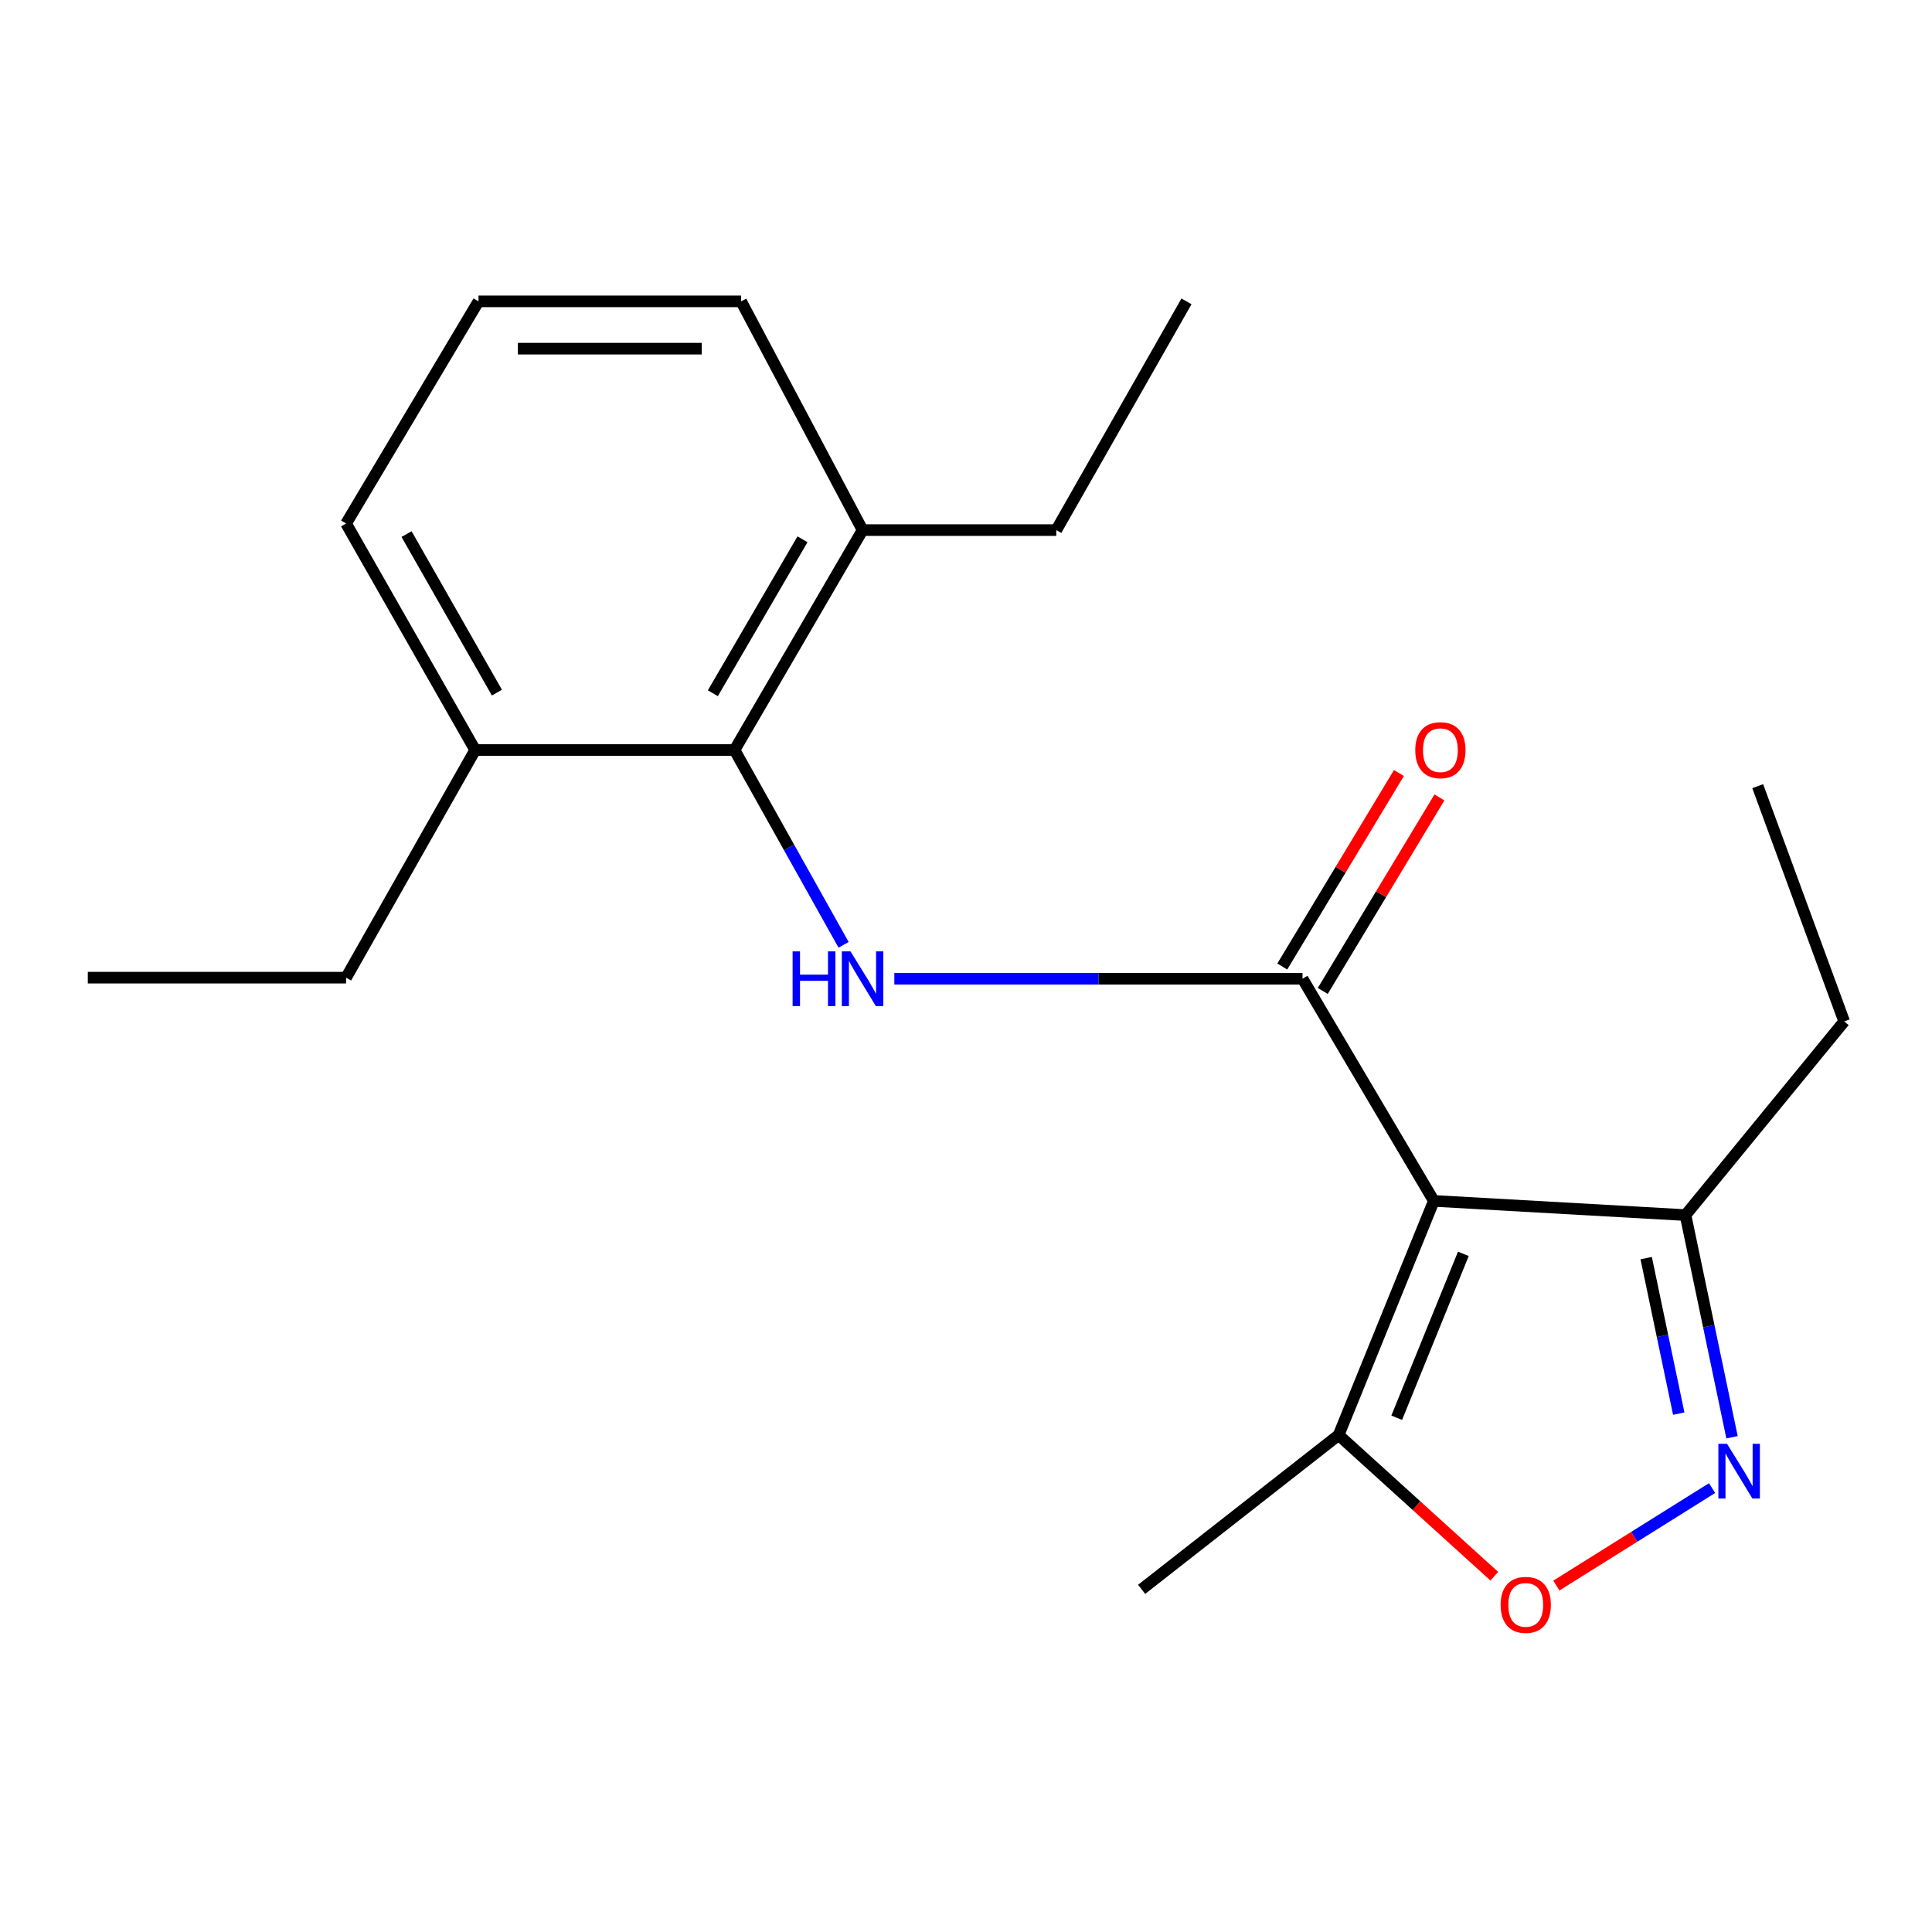<?xml version='1.0' encoding='iso-8859-1'?>
<svg version='1.1' baseProfile='full'
              xmlns='http://www.w3.org/2000/svg'
                      xmlns:rdkit='http://www.rdkit.org/xml'
                      xmlns:xlink='http://www.w3.org/1999/xlink'
                  xml:space='preserve'
width='1000px' height='1000px' viewBox='0 0 1000 1000'>
<!-- END OF HEADER -->
<rect style='opacity:1.0;fill:#FFFFFF;stroke:none' width='1000' height='1000' x='0' y='0'> </rect>
<path class='bond-0' d='M 742.145,621.585 L 674.183,506.592' style='fill:none;fill-rule:evenodd;stroke:#000000;stroke-width:6px;stroke-linecap:butt;stroke-linejoin:miter;stroke-opacity:1' />
<path class='bond-4' d='M 742.145,621.585 L 692.87,742.78' style='fill:none;fill-rule:evenodd;stroke:#000000;stroke-width:6px;stroke-linecap:butt;stroke-linejoin:miter;stroke-opacity:1' />
<path class='bond-4' d='M 757.432,648.985 L 722.94,733.821' style='fill:none;fill-rule:evenodd;stroke:#000000;stroke-width:6px;stroke-linecap:butt;stroke-linejoin:miter;stroke-opacity:1' />
<path class='bond-6' d='M 742.145,621.585 L 872.411,628.93' style='fill:none;fill-rule:evenodd;stroke:#000000;stroke-width:6px;stroke-linecap:butt;stroke-linejoin:miter;stroke-opacity:1' />
<path class='bond-1' d='M 674.183,506.592 L 568.542,506.592' style='fill:none;fill-rule:evenodd;stroke:#000000;stroke-width:6px;stroke-linecap:butt;stroke-linejoin:miter;stroke-opacity:1' />
<path class='bond-1' d='M 568.542,506.592 L 462.901,506.592' style='fill:none;fill-rule:evenodd;stroke:#0000FF;stroke-width:6px;stroke-linecap:butt;stroke-linejoin:miter;stroke-opacity:1' />
<path class='bond-7' d='M 684.666,512.912 L 714.857,462.83' style='fill:none;fill-rule:evenodd;stroke:#000000;stroke-width:6px;stroke-linecap:butt;stroke-linejoin:miter;stroke-opacity:1' />
<path class='bond-7' d='M 714.857,462.83 L 745.047,412.748' style='fill:none;fill-rule:evenodd;stroke:#FF0000;stroke-width:6px;stroke-linecap:butt;stroke-linejoin:miter;stroke-opacity:1' />
<path class='bond-7' d='M 663.7,500.273 L 693.89,450.191' style='fill:none;fill-rule:evenodd;stroke:#000000;stroke-width:6px;stroke-linecap:butt;stroke-linejoin:miter;stroke-opacity:1' />
<path class='bond-7' d='M 693.89,450.191 L 724.081,400.109' style='fill:none;fill-rule:evenodd;stroke:#FF0000;stroke-width:6px;stroke-linecap:butt;stroke-linejoin:miter;stroke-opacity:1' />
<path class='bond-5' d='M 436.642,489.041 L 408.417,438.627' style='fill:none;fill-rule:evenodd;stroke:#0000FF;stroke-width:6px;stroke-linecap:butt;stroke-linejoin:miter;stroke-opacity:1' />
<path class='bond-5' d='M 408.417,438.627 L 380.192,388.213' style='fill:none;fill-rule:evenodd;stroke:#000000;stroke-width:6px;stroke-linecap:butt;stroke-linejoin:miter;stroke-opacity:1' />
<path class='bond-2' d='M 896.496,743.922 L 884.454,686.426' style='fill:none;fill-rule:evenodd;stroke:#0000FF;stroke-width:6px;stroke-linecap:butt;stroke-linejoin:miter;stroke-opacity:1' />
<path class='bond-2' d='M 884.454,686.426 L 872.411,628.93' style='fill:none;fill-rule:evenodd;stroke:#000000;stroke-width:6px;stroke-linecap:butt;stroke-linejoin:miter;stroke-opacity:1' />
<path class='bond-2' d='M 868.922,731.692 L 860.492,691.444' style='fill:none;fill-rule:evenodd;stroke:#0000FF;stroke-width:6px;stroke-linecap:butt;stroke-linejoin:miter;stroke-opacity:1' />
<path class='bond-2' d='M 860.492,691.444 L 852.063,651.197' style='fill:none;fill-rule:evenodd;stroke:#000000;stroke-width:6px;stroke-linecap:butt;stroke-linejoin:miter;stroke-opacity:1' />
<path class='bond-20' d='M 886.173,770.229 L 845.869,795.455' style='fill:none;fill-rule:evenodd;stroke:#0000FF;stroke-width:6px;stroke-linecap:butt;stroke-linejoin:miter;stroke-opacity:1' />
<path class='bond-20' d='M 845.869,795.455 L 805.565,820.682' style='fill:none;fill-rule:evenodd;stroke:#FF0000;stroke-width:6px;stroke-linecap:butt;stroke-linejoin:miter;stroke-opacity:1' />
<path class='bond-3' d='M 773.451,815.848 L 733.161,779.314' style='fill:none;fill-rule:evenodd;stroke:#FF0000;stroke-width:6px;stroke-linecap:butt;stroke-linejoin:miter;stroke-opacity:1' />
<path class='bond-3' d='M 733.161,779.314 L 692.87,742.78' style='fill:none;fill-rule:evenodd;stroke:#000000;stroke-width:6px;stroke-linecap:butt;stroke-linejoin:miter;stroke-opacity:1' />
<path class='bond-10' d='M 692.87,742.78 L 590.906,822.643' style='fill:none;fill-rule:evenodd;stroke:#000000;stroke-width:6px;stroke-linecap:butt;stroke-linejoin:miter;stroke-opacity:1' />
<path class='bond-8' d='M 380.192,388.213 L 446.468,274.376' style='fill:none;fill-rule:evenodd;stroke:#000000;stroke-width:6px;stroke-linecap:butt;stroke-linejoin:miter;stroke-opacity:1' />
<path class='bond-8' d='M 368.977,358.82 L 415.37,279.134' style='fill:none;fill-rule:evenodd;stroke:#000000;stroke-width:6px;stroke-linecap:butt;stroke-linejoin:miter;stroke-opacity:1' />
<path class='bond-9' d='M 380.192,388.213 L 245.955,388.213' style='fill:none;fill-rule:evenodd;stroke:#000000;stroke-width:6px;stroke-linecap:butt;stroke-linejoin:miter;stroke-opacity:1' />
<path class='bond-11' d='M 872.411,628.93 L 954.545,528.68' style='fill:none;fill-rule:evenodd;stroke:#000000;stroke-width:6px;stroke-linecap:butt;stroke-linejoin:miter;stroke-opacity:1' />
<path class='bond-14' d='M 446.468,274.376 L 383.606,155.983' style='fill:none;fill-rule:evenodd;stroke:#000000;stroke-width:6px;stroke-linecap:butt;stroke-linejoin:miter;stroke-opacity:1' />
<path class='bond-15' d='M 446.468,274.376 L 546.732,274.376' style='fill:none;fill-rule:evenodd;stroke:#000000;stroke-width:6px;stroke-linecap:butt;stroke-linejoin:miter;stroke-opacity:1' />
<path class='bond-13' d='M 245.955,388.213 L 179.135,270.976' style='fill:none;fill-rule:evenodd;stroke:#000000;stroke-width:6px;stroke-linecap:butt;stroke-linejoin:miter;stroke-opacity:1' />
<path class='bond-13' d='M 257.201,358.505 L 210.427,276.439' style='fill:none;fill-rule:evenodd;stroke:#000000;stroke-width:6px;stroke-linecap:butt;stroke-linejoin:miter;stroke-opacity:1' />
<path class='bond-16' d='M 245.955,388.213 L 179.135,506.035' style='fill:none;fill-rule:evenodd;stroke:#000000;stroke-width:6px;stroke-linecap:butt;stroke-linejoin:miter;stroke-opacity:1' />
<path class='bond-17' d='M 954.545,528.68 L 909.786,406.914' style='fill:none;fill-rule:evenodd;stroke:#000000;stroke-width:6px;stroke-linecap:butt;stroke-linejoin:miter;stroke-opacity:1' />
<path class='bond-12' d='M 247.668,155.983 L 179.135,270.976' style='fill:none;fill-rule:evenodd;stroke:#000000;stroke-width:6px;stroke-linecap:butt;stroke-linejoin:miter;stroke-opacity:1' />
<path class='bond-21' d='M 247.668,155.983 L 383.606,155.983' style='fill:none;fill-rule:evenodd;stroke:#000000;stroke-width:6px;stroke-linecap:butt;stroke-linejoin:miter;stroke-opacity:1' />
<path class='bond-21' d='M 268.059,180.464 L 363.215,180.464' style='fill:none;fill-rule:evenodd;stroke:#000000;stroke-width:6px;stroke-linecap:butt;stroke-linejoin:miter;stroke-opacity:1' />
<path class='bond-19' d='M 546.732,274.376 L 614.123,155.983' style='fill:none;fill-rule:evenodd;stroke:#000000;stroke-width:6px;stroke-linecap:butt;stroke-linejoin:miter;stroke-opacity:1' />
<path class='bond-18' d='M 179.135,506.035 L 45.455,506.035' style='fill:none;fill-rule:evenodd;stroke:#000000;stroke-width:6px;stroke-linecap:butt;stroke-linejoin:miter;stroke-opacity:1' />
<path  class='atom-2' d='M 410.248 492.432
L 414.088 492.432
L 414.088 504.472
L 428.568 504.472
L 428.568 492.432
L 432.408 492.432
L 432.408 520.752
L 428.568 520.752
L 428.568 507.672
L 414.088 507.672
L 414.088 520.752
L 410.248 520.752
L 410.248 492.432
' fill='#0000FF'/>
<path  class='atom-2' d='M 440.208 492.432
L 449.488 507.432
Q 450.408 508.912, 451.888 511.592
Q 453.368 514.272, 453.448 514.432
L 453.448 492.432
L 457.208 492.432
L 457.208 520.752
L 453.328 520.752
L 443.368 504.352
Q 442.208 502.432, 440.968 500.232
Q 439.768 498.032, 439.408 497.352
L 439.408 520.752
L 435.728 520.752
L 435.728 492.432
L 440.208 492.432
' fill='#0000FF'/>
<path  class='atom-3' d='M 893.91 747.307
L 903.19 762.307
Q 904.11 763.787, 905.59 766.467
Q 907.07 769.147, 907.15 769.307
L 907.15 747.307
L 910.91 747.307
L 910.91 775.627
L 907.03 775.627
L 897.07 759.227
Q 895.91 757.307, 894.67 755.107
Q 893.47 752.907, 893.11 752.227
L 893.11 775.627
L 889.43 775.627
L 889.43 747.307
L 893.91 747.307
' fill='#0000FF'/>
<path  class='atom-4' d='M 776.72 830.679
Q 776.72 823.879, 780.08 820.079
Q 783.44 816.279, 789.72 816.279
Q 796 816.279, 799.36 820.079
Q 802.72 823.879, 802.72 830.679
Q 802.72 837.559, 799.32 841.479
Q 795.92 845.359, 789.72 845.359
Q 783.48 845.359, 780.08 841.479
Q 776.72 837.599, 776.72 830.679
M 789.72 842.159
Q 794.04 842.159, 796.36 839.279
Q 798.72 836.359, 798.72 830.679
Q 798.72 825.119, 796.36 822.319
Q 794.04 819.479, 789.72 819.479
Q 785.4 819.479, 783.04 822.279
Q 780.72 825.079, 780.72 830.679
Q 780.72 836.399, 783.04 839.279
Q 785.4 842.159, 789.72 842.159
' fill='#FF0000'/>
<path  class='atom-8' d='M 732.545 388.293
Q 732.545 381.493, 735.905 377.693
Q 739.265 373.893, 745.545 373.893
Q 751.825 373.893, 755.185 377.693
Q 758.545 381.493, 758.545 388.293
Q 758.545 395.173, 755.145 399.093
Q 751.745 402.973, 745.545 402.973
Q 739.305 402.973, 735.905 399.093
Q 732.545 395.213, 732.545 388.293
M 745.545 399.773
Q 749.865 399.773, 752.185 396.893
Q 754.545 393.973, 754.545 388.293
Q 754.545 382.733, 752.185 379.933
Q 749.865 377.093, 745.545 377.093
Q 741.225 377.093, 738.865 379.893
Q 736.545 382.693, 736.545 388.293
Q 736.545 394.013, 738.865 396.893
Q 741.225 399.773, 745.545 399.773
' fill='#FF0000'/>
</svg>

